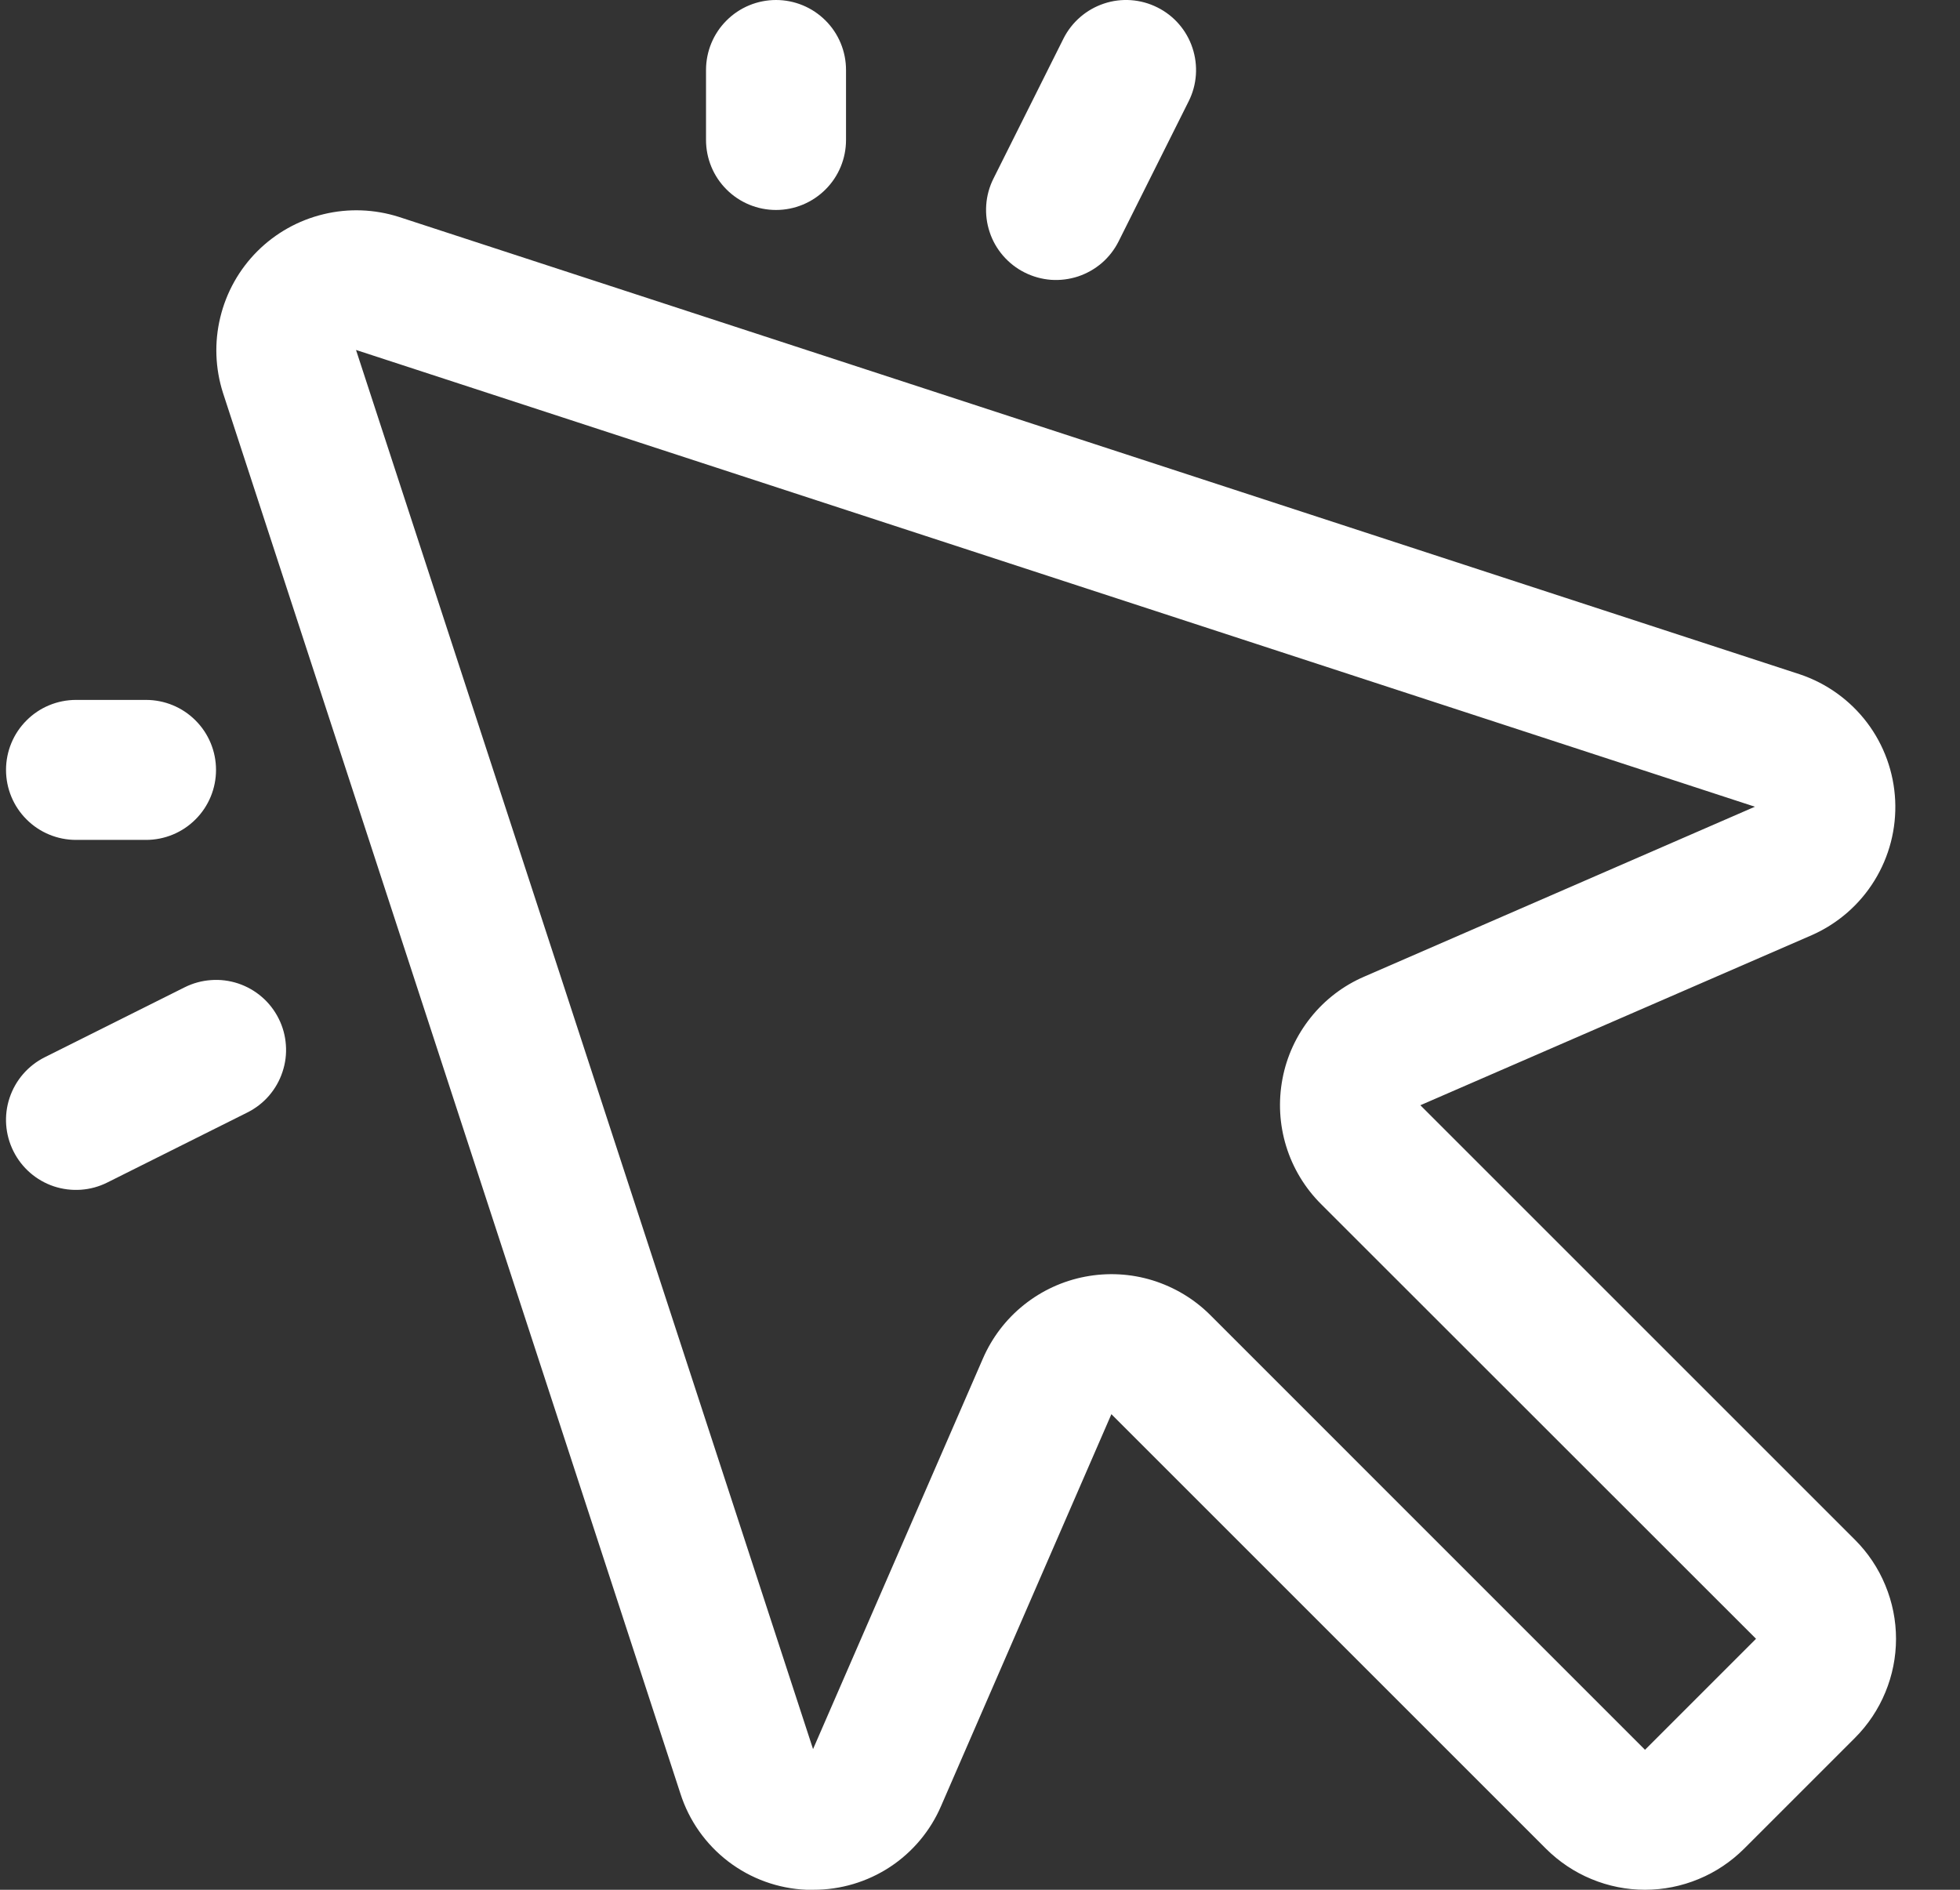 <svg width="28" height="27" viewBox="0 0 28 27" fill="none" xmlns="http://www.w3.org/2000/svg">
<rect x="0" y="0" width="28" height="27" fill="#333333" stroke="none"/>
<path d="M20.291 15.791L25.887 13.359C26.256 13.195 26.567 12.924 26.778 12.581C26.99 12.238 27.093 11.839 27.074 11.436C27.055 11.033 26.915 10.645 26.672 10.324C26.428 10.002 26.093 9.762 25.711 9.634L5.701 3.1C5.351 2.988 4.977 2.974 4.62 3.061C4.263 3.147 3.936 3.33 3.676 3.59C3.416 3.85 3.233 4.177 3.147 4.534C3.06 4.891 3.074 5.265 3.186 5.615L9.72 25.625C9.843 26.011 10.082 26.35 10.404 26.596C10.726 26.842 11.116 26.983 11.521 27H11.62C12.008 27.001 12.388 26.888 12.713 26.675C13.037 26.462 13.292 26.158 13.445 25.801L15.877 20.205L22.086 26.414C22.272 26.599 22.492 26.747 22.735 26.847C22.977 26.948 23.238 27 23.5 27C23.763 27 24.023 26.948 24.266 26.847C24.509 26.747 24.729 26.599 24.915 26.414L26.5 24.829C26.686 24.643 26.833 24.422 26.933 24.18C27.034 23.937 27.086 23.677 27.086 23.414C27.086 23.152 27.034 22.892 26.933 22.649C26.833 22.406 26.686 22.186 26.5 22L20.291 15.791ZM23.5 25L17.292 18.791C17.062 18.56 16.778 18.39 16.466 18.293C16.155 18.197 15.824 18.179 15.504 18.24C15.183 18.301 14.883 18.439 14.628 18.643C14.373 18.846 14.172 19.11 14.042 19.409L11.615 24.99L5.086 5L25.07 11.526L19.49 13.953C19.19 14.082 18.927 14.283 18.724 14.538C18.52 14.793 18.381 15.094 18.321 15.414C18.26 15.735 18.278 16.065 18.374 16.377C18.47 16.689 18.641 16.972 18.872 17.203L25.086 23.414L23.5 25ZM10.086 2V1C10.086 0.735 10.191 0.48 10.379 0.293C10.566 0.105 10.821 -9.27913e-06 11.086 -9.27913e-06C11.351 -9.27913e-06 11.605 0.105 11.793 0.293C11.981 0.48 12.086 0.735 12.086 1V2C12.086 2.265 11.981 2.52 11.793 2.707C11.605 2.895 11.351 3 11.086 3C10.821 3 10.566 2.895 10.379 2.707C10.191 2.52 10.086 2.265 10.086 2ZM0.086 11C0.086 10.735 0.191 10.48 0.379 10.293C0.566 10.105 0.821 10 1.086 10H2.086C2.351 10 2.606 10.105 2.793 10.293C2.981 10.48 3.086 10.735 3.086 11C3.086 11.265 2.981 11.52 2.793 11.707C2.606 11.895 2.351 12 2.086 12H1.086C0.821 12 0.566 11.895 0.379 11.707C0.191 11.52 0.086 11.265 0.086 11ZM14.192 2.552L15.192 0.552C15.311 0.315 15.519 0.135 15.771 0.051C16.022 -0.033 16.297 -0.013 16.534 0.106C16.771 0.224 16.952 0.432 17.035 0.684C17.119 0.936 17.1 1.21 16.981 1.447L15.981 3.447C15.922 3.565 15.841 3.67 15.742 3.756C15.642 3.842 15.527 3.907 15.403 3.949C15.278 3.99 15.146 4.007 15.015 3.998C14.884 3.988 14.757 3.953 14.639 3.894C14.522 3.836 14.417 3.754 14.331 3.655C14.245 3.556 14.179 3.441 14.138 3.316C14.096 3.191 14.08 3.06 14.089 2.929C14.098 2.798 14.133 2.67 14.192 2.552ZM3.981 14.553C4.04 14.67 4.075 14.798 4.084 14.929C4.094 15.06 4.077 15.192 4.035 15.316C3.994 15.441 3.928 15.556 3.842 15.656C3.756 15.755 3.651 15.836 3.533 15.895L1.533 16.895C1.296 17.014 1.022 17.033 0.77 16.95C0.518 16.866 0.31 16.685 0.192 16.448C0.073 16.211 0.053 15.936 0.137 15.685C0.221 15.433 0.401 15.225 0.638 15.106L2.638 14.106C2.756 14.047 2.884 14.012 3.015 14.003C3.146 13.993 3.277 14.01 3.402 14.051C3.527 14.093 3.642 14.158 3.741 14.244C3.841 14.33 3.922 14.435 3.981 14.553Z" fill="white"/>
</svg>

